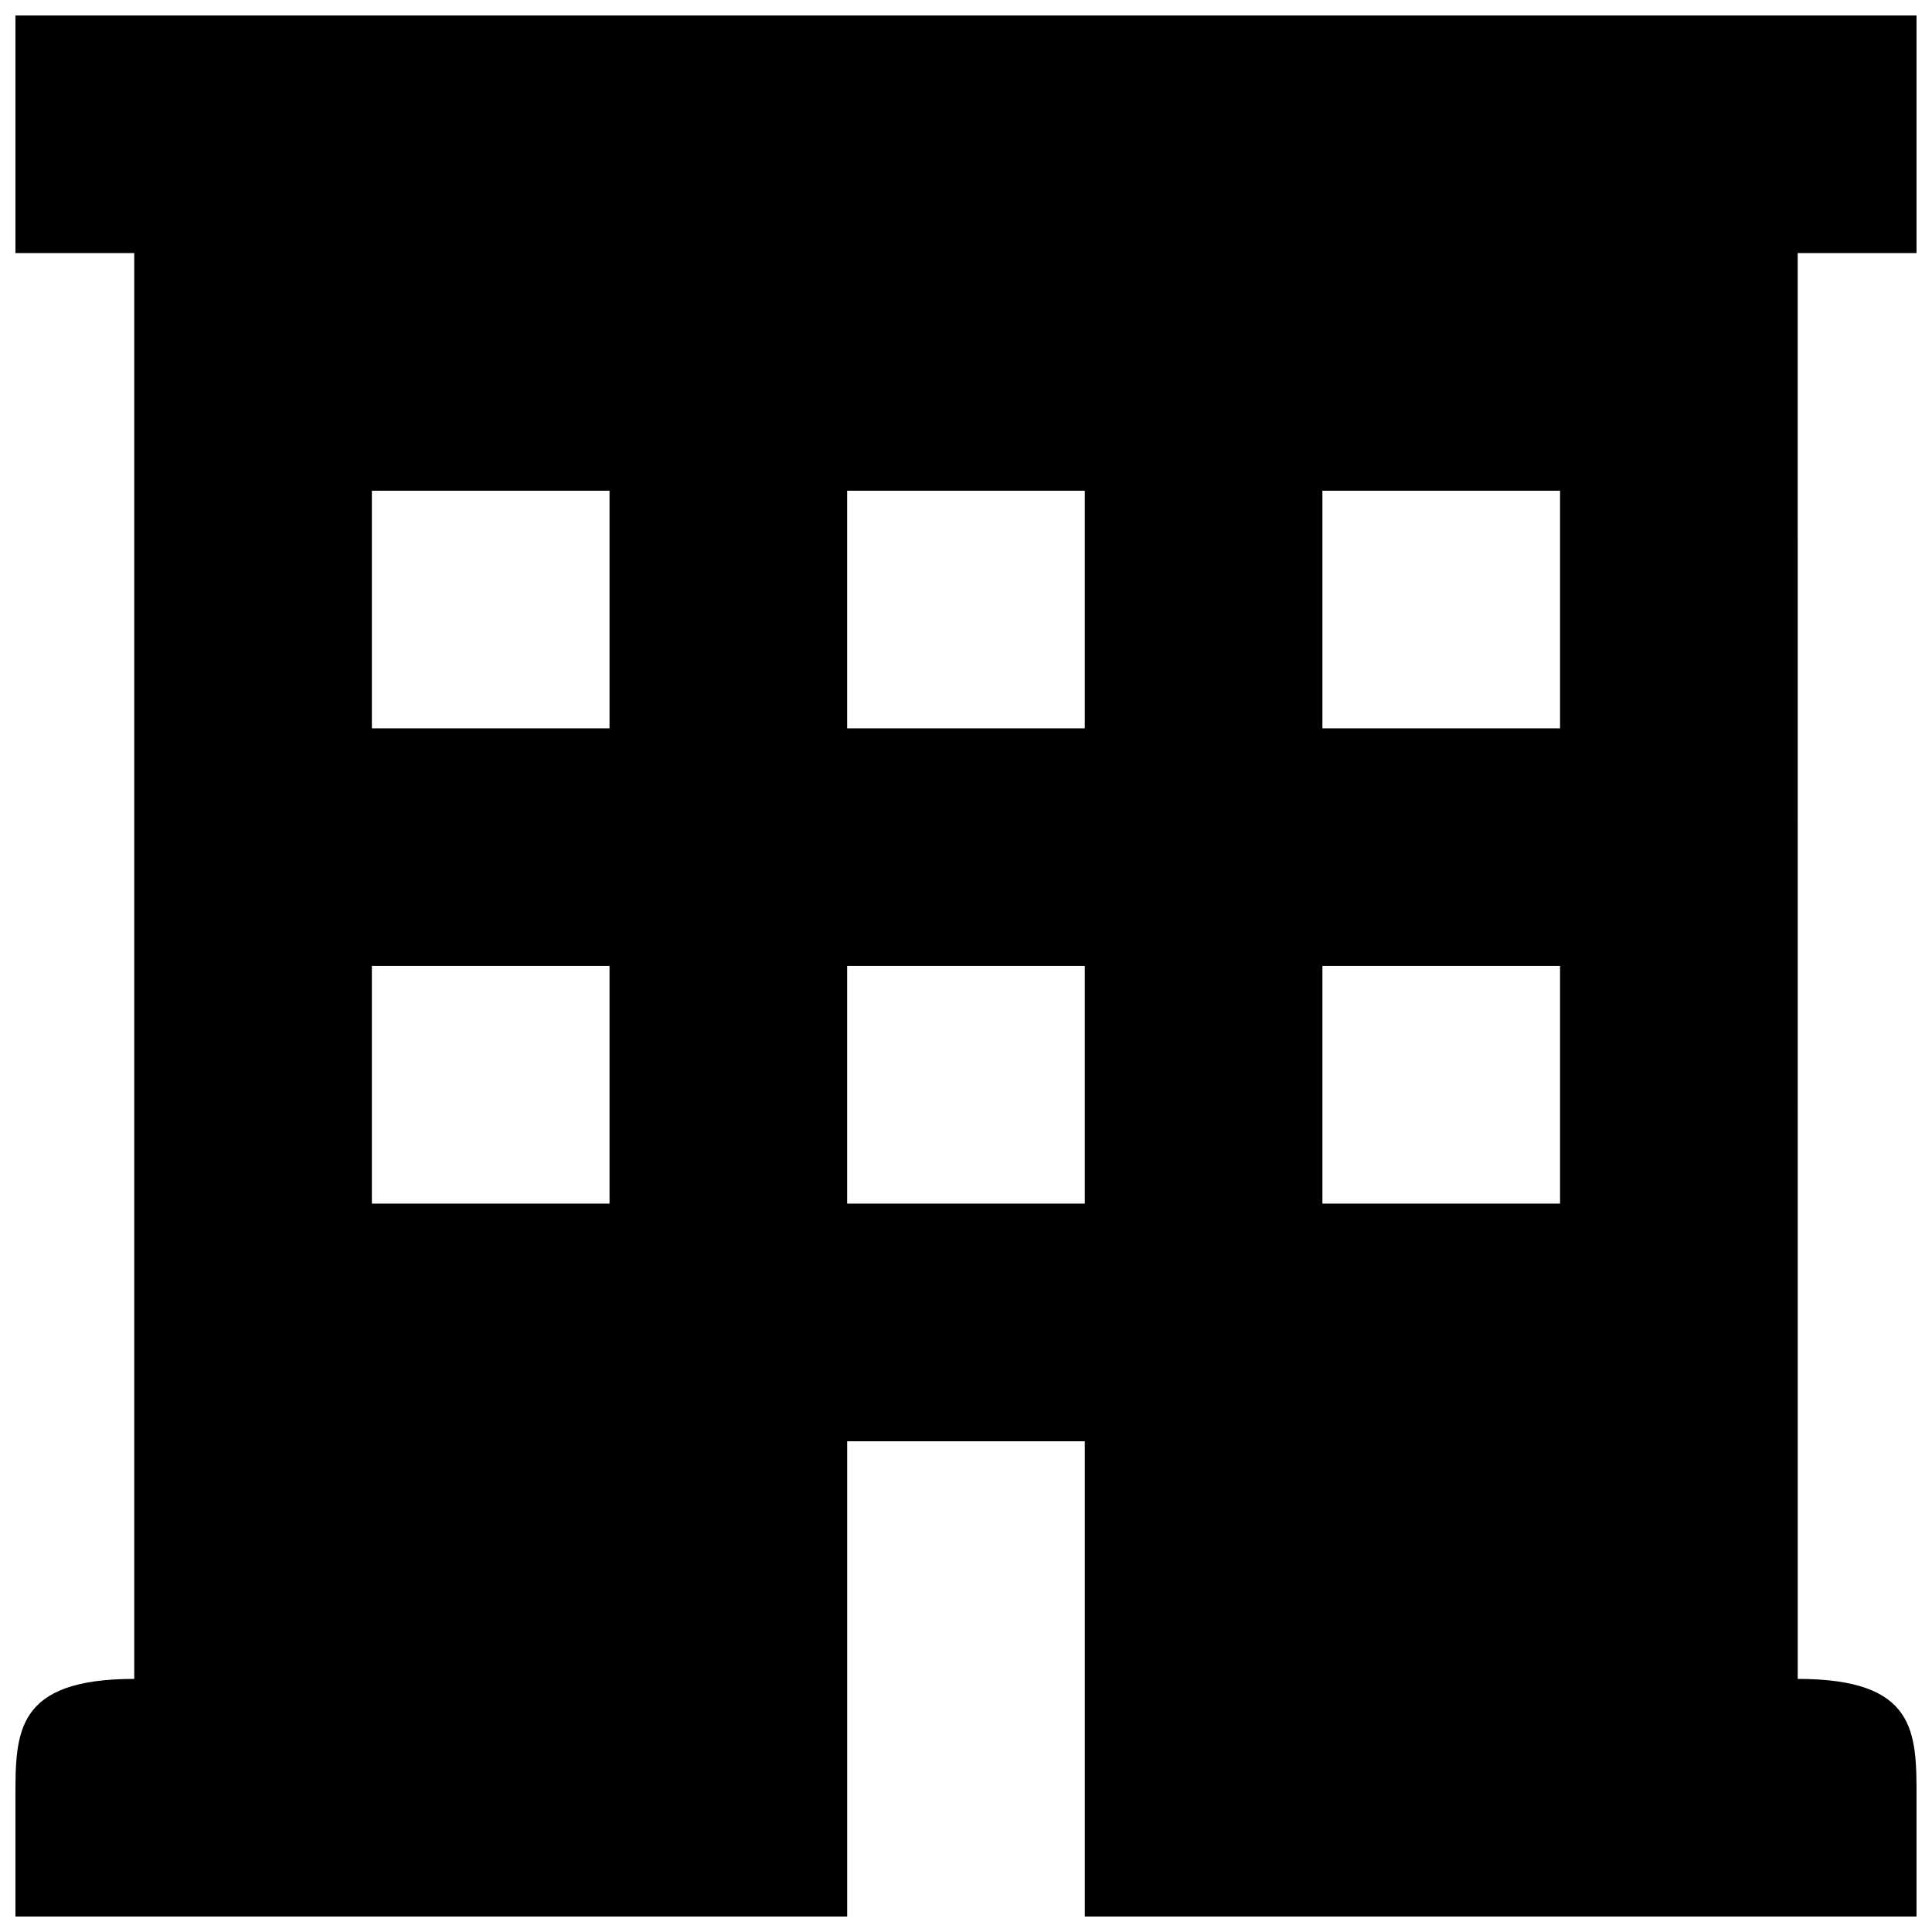 <?xml version="1.0" encoding="UTF-8"?>
<!-- The Best Svg Icon site in the world: iconSvg.co, Visit us! https://iconsvg.co -->
<svg width="800px" height="800px" version="1.1" viewBox="144 144 512 512" xmlns="http://www.w3.org/2000/svg">
 <defs>
  <clipPath id="a">
   <path d="m148.09 148.09h503.81v503.81h-503.81z"/>
  </clipPath>
 </defs>
 <g clip-path="url(#a)">
  <path d="m148.09 148.09v62.977h31.488v377.86c-31.488 0-31.488 14.09-31.488 31.488v31.488h220.42v-125.95h62.977v125.95h220.42v-31.488c0-17.398 0-31.488-31.488-31.488l-0.004-377.86h31.488v-62.977zm157.44 314.88h-62.977v-62.977h62.977zm0-125.95h-62.977v-62.977h62.977zm125.95 125.95h-62.977v-62.977h62.977zm0-125.95h-62.977v-62.977h62.977zm125.95 125.95h-62.977v-62.977h62.977zm0-125.95h-62.977v-62.977h62.977z"/>
 </g>
</svg>